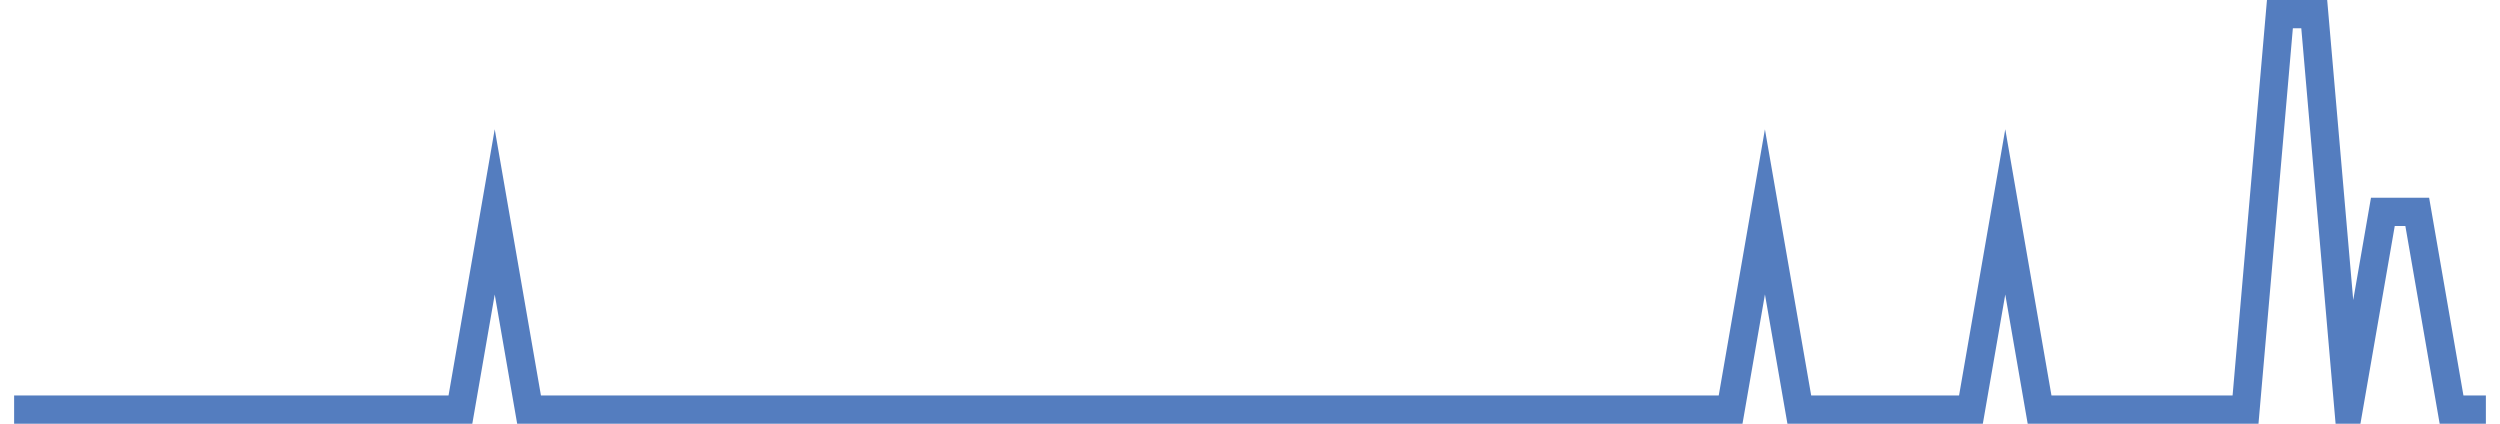 <?xml version="1.0" encoding="UTF-8"?>
<svg xmlns="http://www.w3.org/2000/svg" xmlns:xlink="http://www.w3.org/1999/xlink" width="177pt" height="30pt" viewBox="0 0 177 30" version="1.1">
<g id="surface1526021">
<path style="fill:none;stroke-width:2;stroke-linecap:butt;stroke-linejoin:miter;stroke:rgb(32.941%,49.02%,74.902%);stroke-opacity:1;stroke-miterlimit:10;" d="M 1 29 L 32.598 29 L 35.027 15 L 37.457 29 L 122.527 29 L 124.957 15 L 127.391 29 L 139.543 29 L 141.973 15 L 144.402 29 L 158.984 29 L 161.418 1 L 163.848 1 L 166.277 29 L 168.707 15 L 171.141 15 L 173.57 29 L 176 29 "/>
</g>
</svg>
